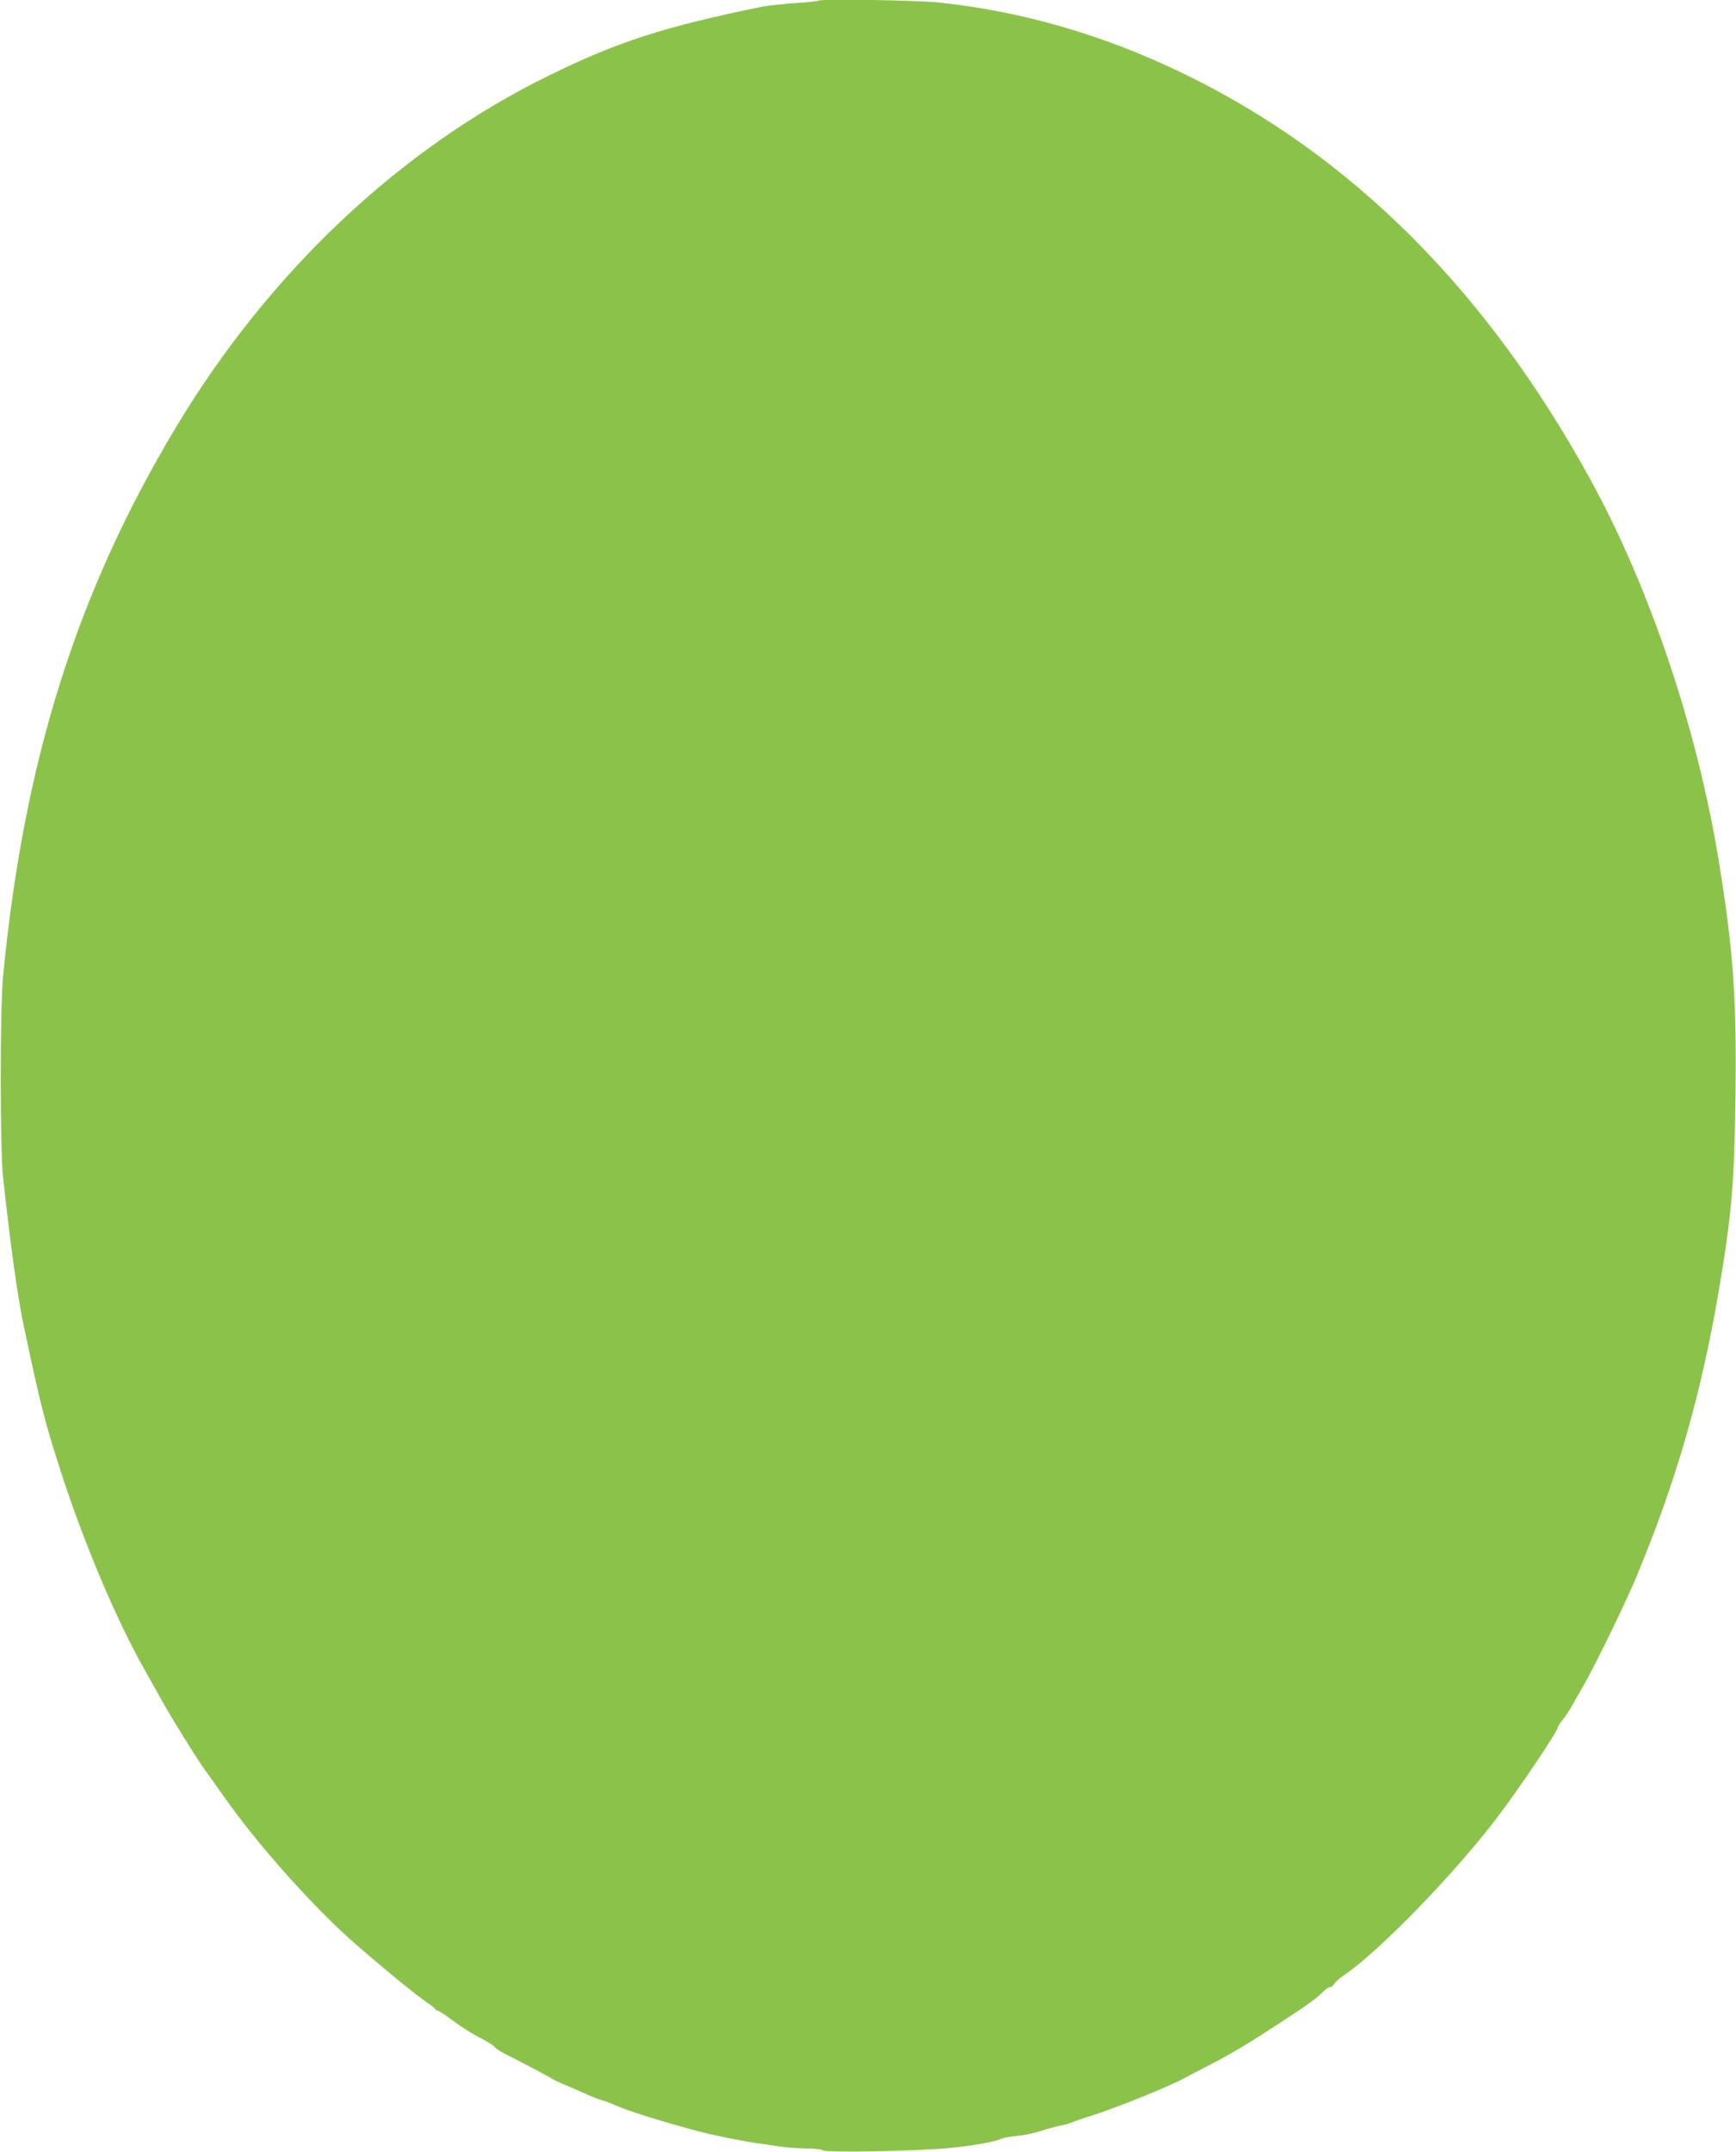 <?xml version="1.0" standalone="no"?>
<!DOCTYPE svg PUBLIC "-//W3C//DTD SVG 20010904//EN"
 "http://www.w3.org/TR/2001/REC-SVG-20010904/DTD/svg10.dtd">
<svg version="1.0" xmlns="http://www.w3.org/2000/svg"
 width="1033pt" height="1280pt" viewBox="0 0 1033 1280"
 preserveAspectRatio="xMidYMid meet">
<g transform="translate(0,1280) scale(0.1,-0.1)"
fill="#8bc34a" stroke="none">
<path d="M4869 12796 c-2 -3 -68 -10 -146 -15 -78 -6 -164 -16 -190 -21 -583
-120 -857 -208 -1268 -410 -884 -433 -1663 -1168 -2217 -2090 -591 -984 -906
-1983 -1030 -3270 -18 -187 -18 -1020 0 -1190 43 -400 86 -708 122 -880 101
-479 126 -577 224 -880 139 -428 328 -874 495 -1170 36 -63 81 -144 101 -180
54 -99 225 -374 268 -430 10 -14 58 -81 106 -149 188 -268 499 -620 740 -838
142 -128 402 -342 469 -386 26 -17 47 -34 47 -39 0 -4 6 -8 13 -8 7 0 49 -27
93 -60 43 -33 115 -79 159 -101 44 -22 84 -47 88 -55 5 -8 34 -27 65 -43 81
-40 248 -128 275 -145 12 -8 50 -26 85 -40 34 -15 91 -39 125 -55 34 -15 75
-31 92 -35 16 -4 52 -18 80 -30 69 -32 284 -99 495 -155 86 -23 267 -59 355
-71 33 -4 92 -13 130 -19 39 -6 108 -10 155 -11 48 0 91 -5 97 -11 15 -15 560
-5 755 14 147 15 265 36 313 57 11 5 51 11 88 15 38 3 101 16 140 29 40 13 90
27 112 31 22 4 54 12 70 19 17 7 77 28 135 46 137 44 442 167 535 217 28 15
86 46 130 68 159 82 251 137 490 294 117 76 181 124 212 157 12 13 29 24 37
24 8 0 20 9 26 20 6 10 32 34 58 51 208 141 655 601 908 934 135 177 364 518
364 541 0 5 14 26 31 47 17 21 41 57 53 80 12 23 40 71 61 107 69 118 252 492
320 655 240 574 389 1093 495 1721 74 437 91 632 97 1157 7 570 -13 854 -98
1377 -128 789 -409 1628 -765 2277 -619 1129 -1428 1935 -2425 2417 -471 228
-958 369 -1451 421 -136 14 -707 23 -719 11z"/>
</g>
</svg>

